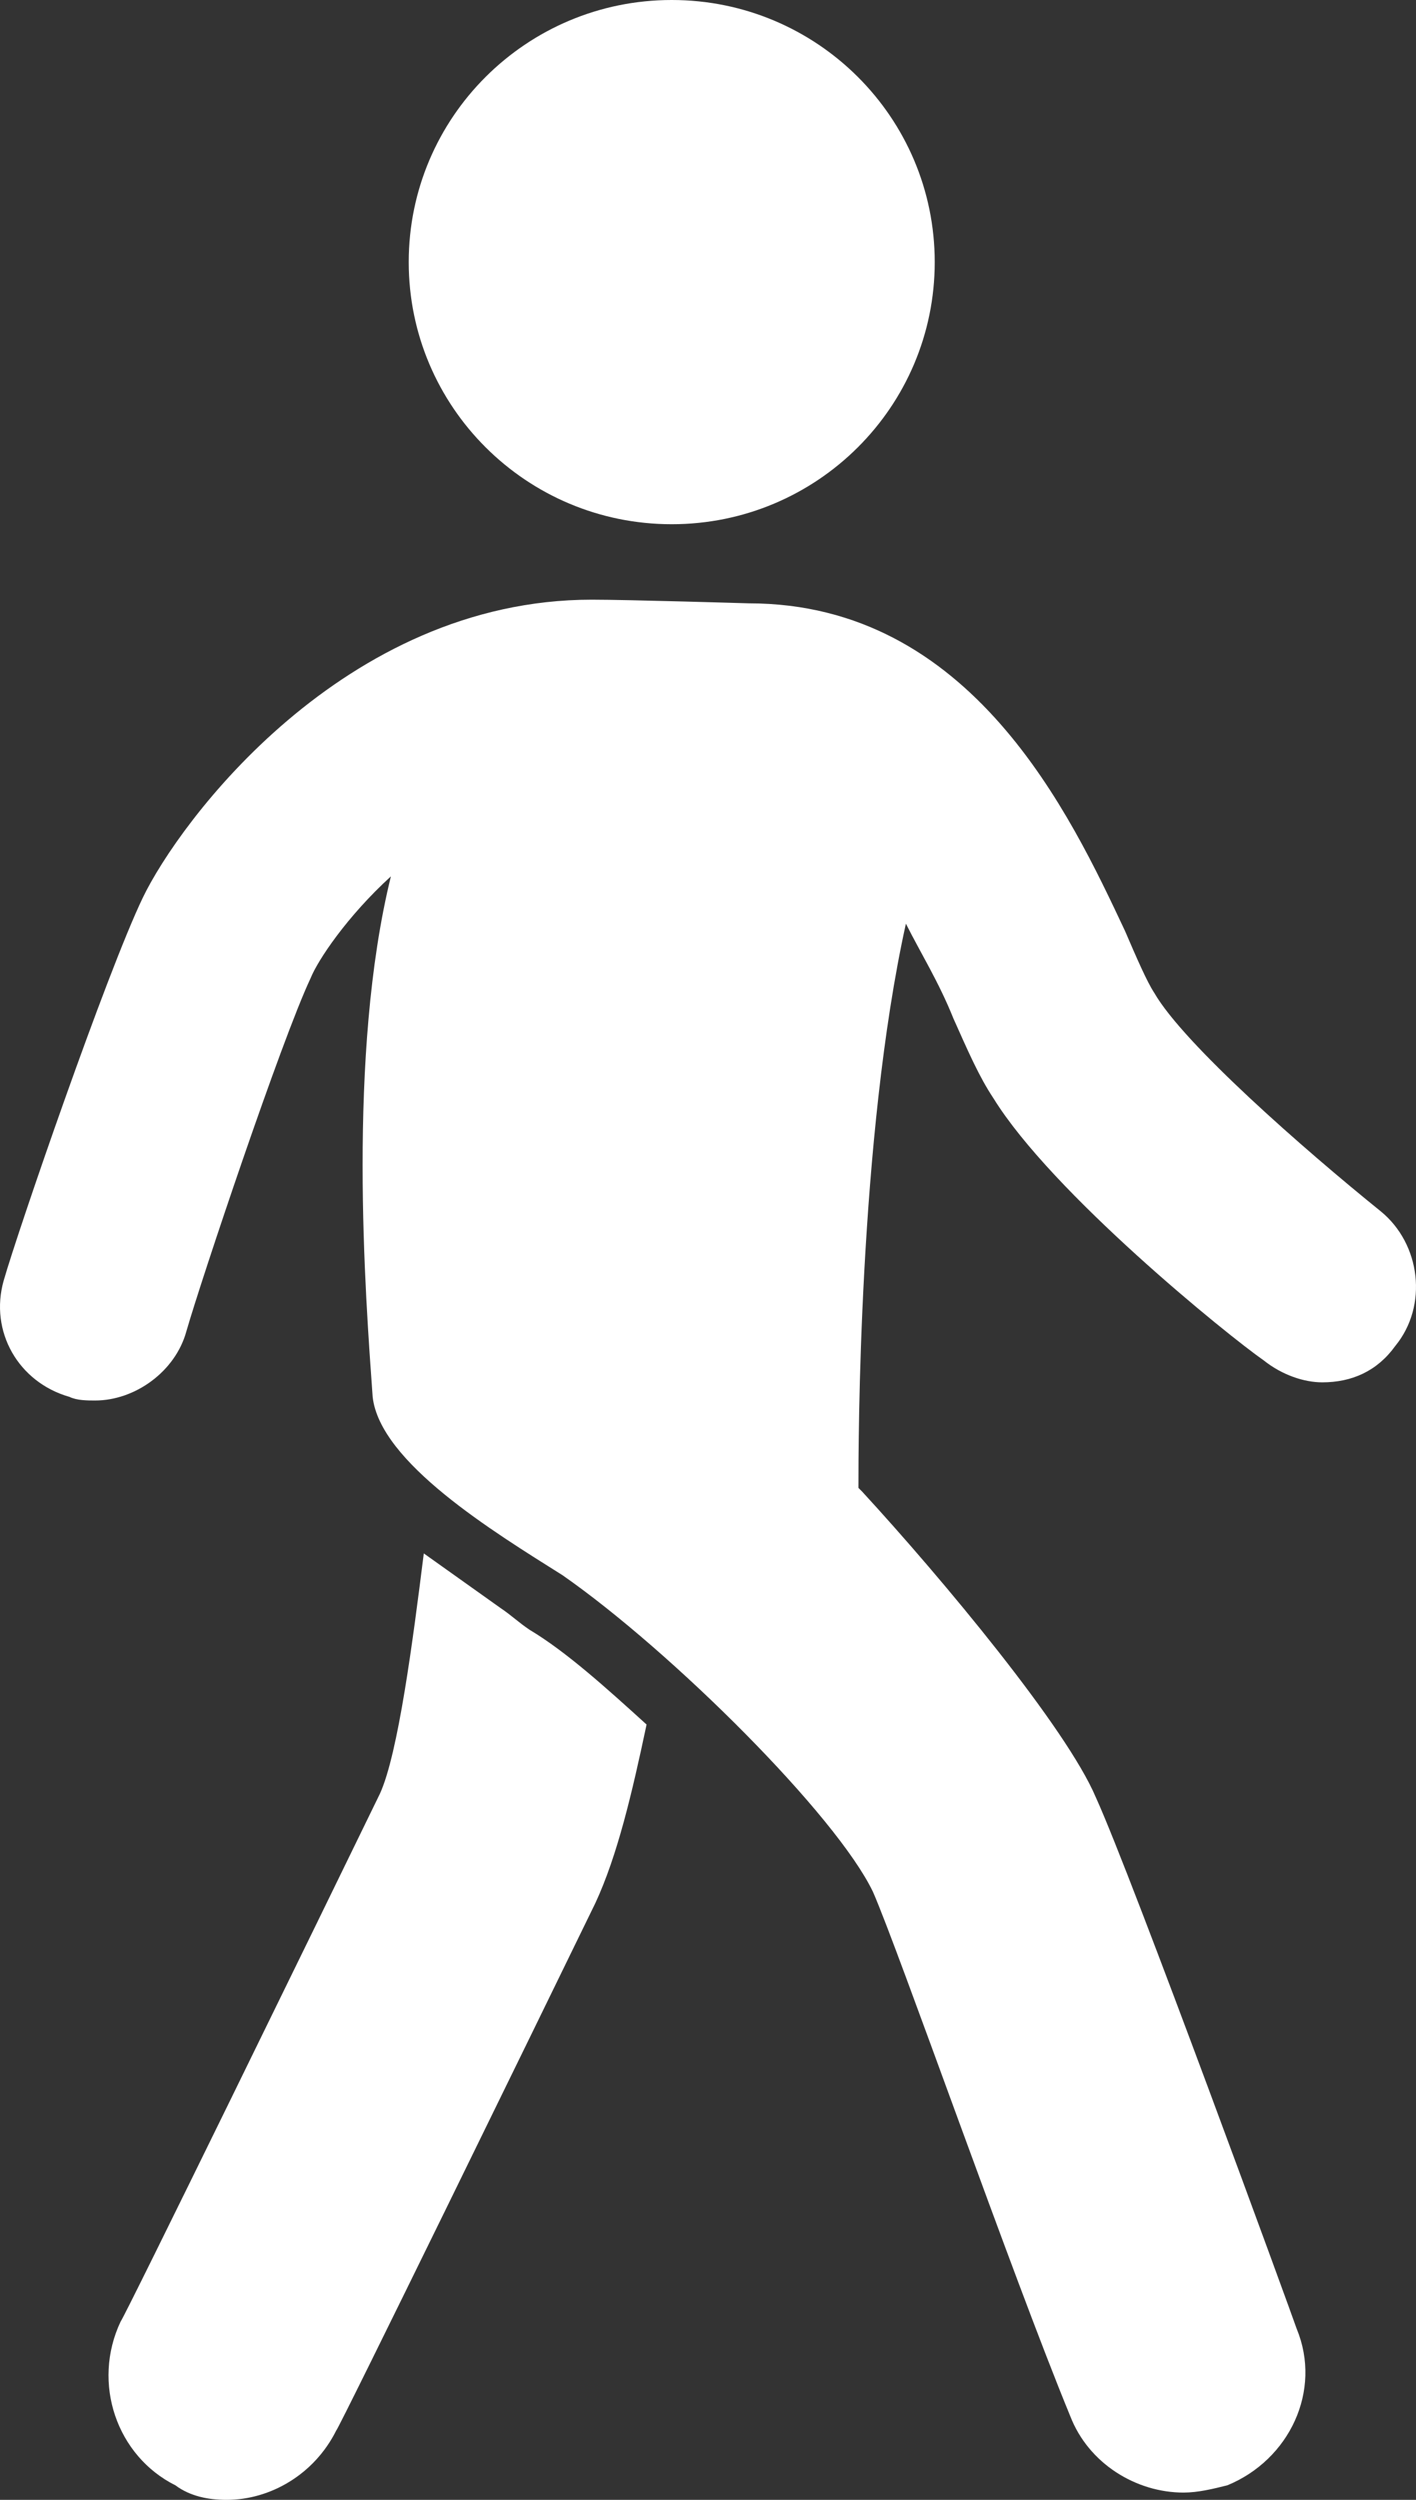 <svg width="34" height="60" viewBox="0 0 34 60" fill="none" xmlns="http://www.w3.org/2000/svg">
<rect x="0" y="0" width="34" height="60" fill="#333333" stroke="none"/>
<path d="M5.44 60C6.492 60 7.545 59.389 8.071 58.34C8.158 58.252 12.894 48.554 14.298 45.671C14.824 44.536 15.174 43.05 15.525 41.391C14.561 40.516 13.596 39.643 12.719 39.119C12.456 38.944 12.28 38.77 12.017 38.594L10.176 37.284C9.913 39.381 9.562 42.089 9.123 43.05C7.72 45.934 2.984 55.631 2.897 55.719C2.195 57.204 2.809 58.952 4.212 59.651C4.563 59.913 5.001 60 5.44 60Z" fill="white"/>
<path d="M33.152 29.072C31.311 27.586 28.417 25.052 27.715 23.829C27.54 23.567 27.276 22.955 27.013 22.344C25.698 19.548 23.33 14.481 17.981 14.481C17.981 14.481 15.087 14.393 14.21 14.393C8.247 14.393 4.3 19.723 3.423 21.558C2.546 23.392 0.441 29.508 0.09 30.731C-0.26 31.954 0.441 33.178 1.669 33.527C1.844 33.614 2.107 33.614 2.283 33.614C3.247 33.614 4.212 32.915 4.475 31.954C4.826 30.731 6.756 24.965 7.457 23.48C7.632 23.043 8.334 21.994 9.386 21.034C8.334 25.314 8.773 31.081 8.948 33.527C9.123 35.099 11.842 36.76 13.508 37.808C16.139 39.643 20.085 43.575 20.962 45.409C21.576 46.807 24.295 54.583 25.698 57.99C26.137 59.127 27.276 59.825 28.417 59.825C28.767 59.825 29.118 59.738 29.469 59.651C30.96 59.039 31.749 57.379 31.135 55.894C31.048 55.631 27.189 45.06 26.312 43.138C25.61 41.478 22.629 37.895 20.699 35.798L20.612 35.711C20.612 34.663 20.612 27.324 21.752 22.169C22.102 22.868 22.541 23.567 22.891 24.441C23.243 25.227 23.506 25.838 23.856 26.363C25.26 28.634 29.469 32.042 30.346 32.653C30.785 33.002 31.311 33.178 31.749 33.178C32.451 33.178 33.064 32.915 33.503 32.304C34.292 31.343 34.117 29.858 33.152 29.072Z" fill="white"/>
<path d="M16.129 12.582C19.617 12.582 22.444 9.766 22.444 6.291C22.444 2.817 19.617 0 16.129 0C12.642 0 9.814 2.817 9.814 6.291C9.814 9.766 12.642 12.582 16.129 12.582Z" fill="white"/>
</svg>
